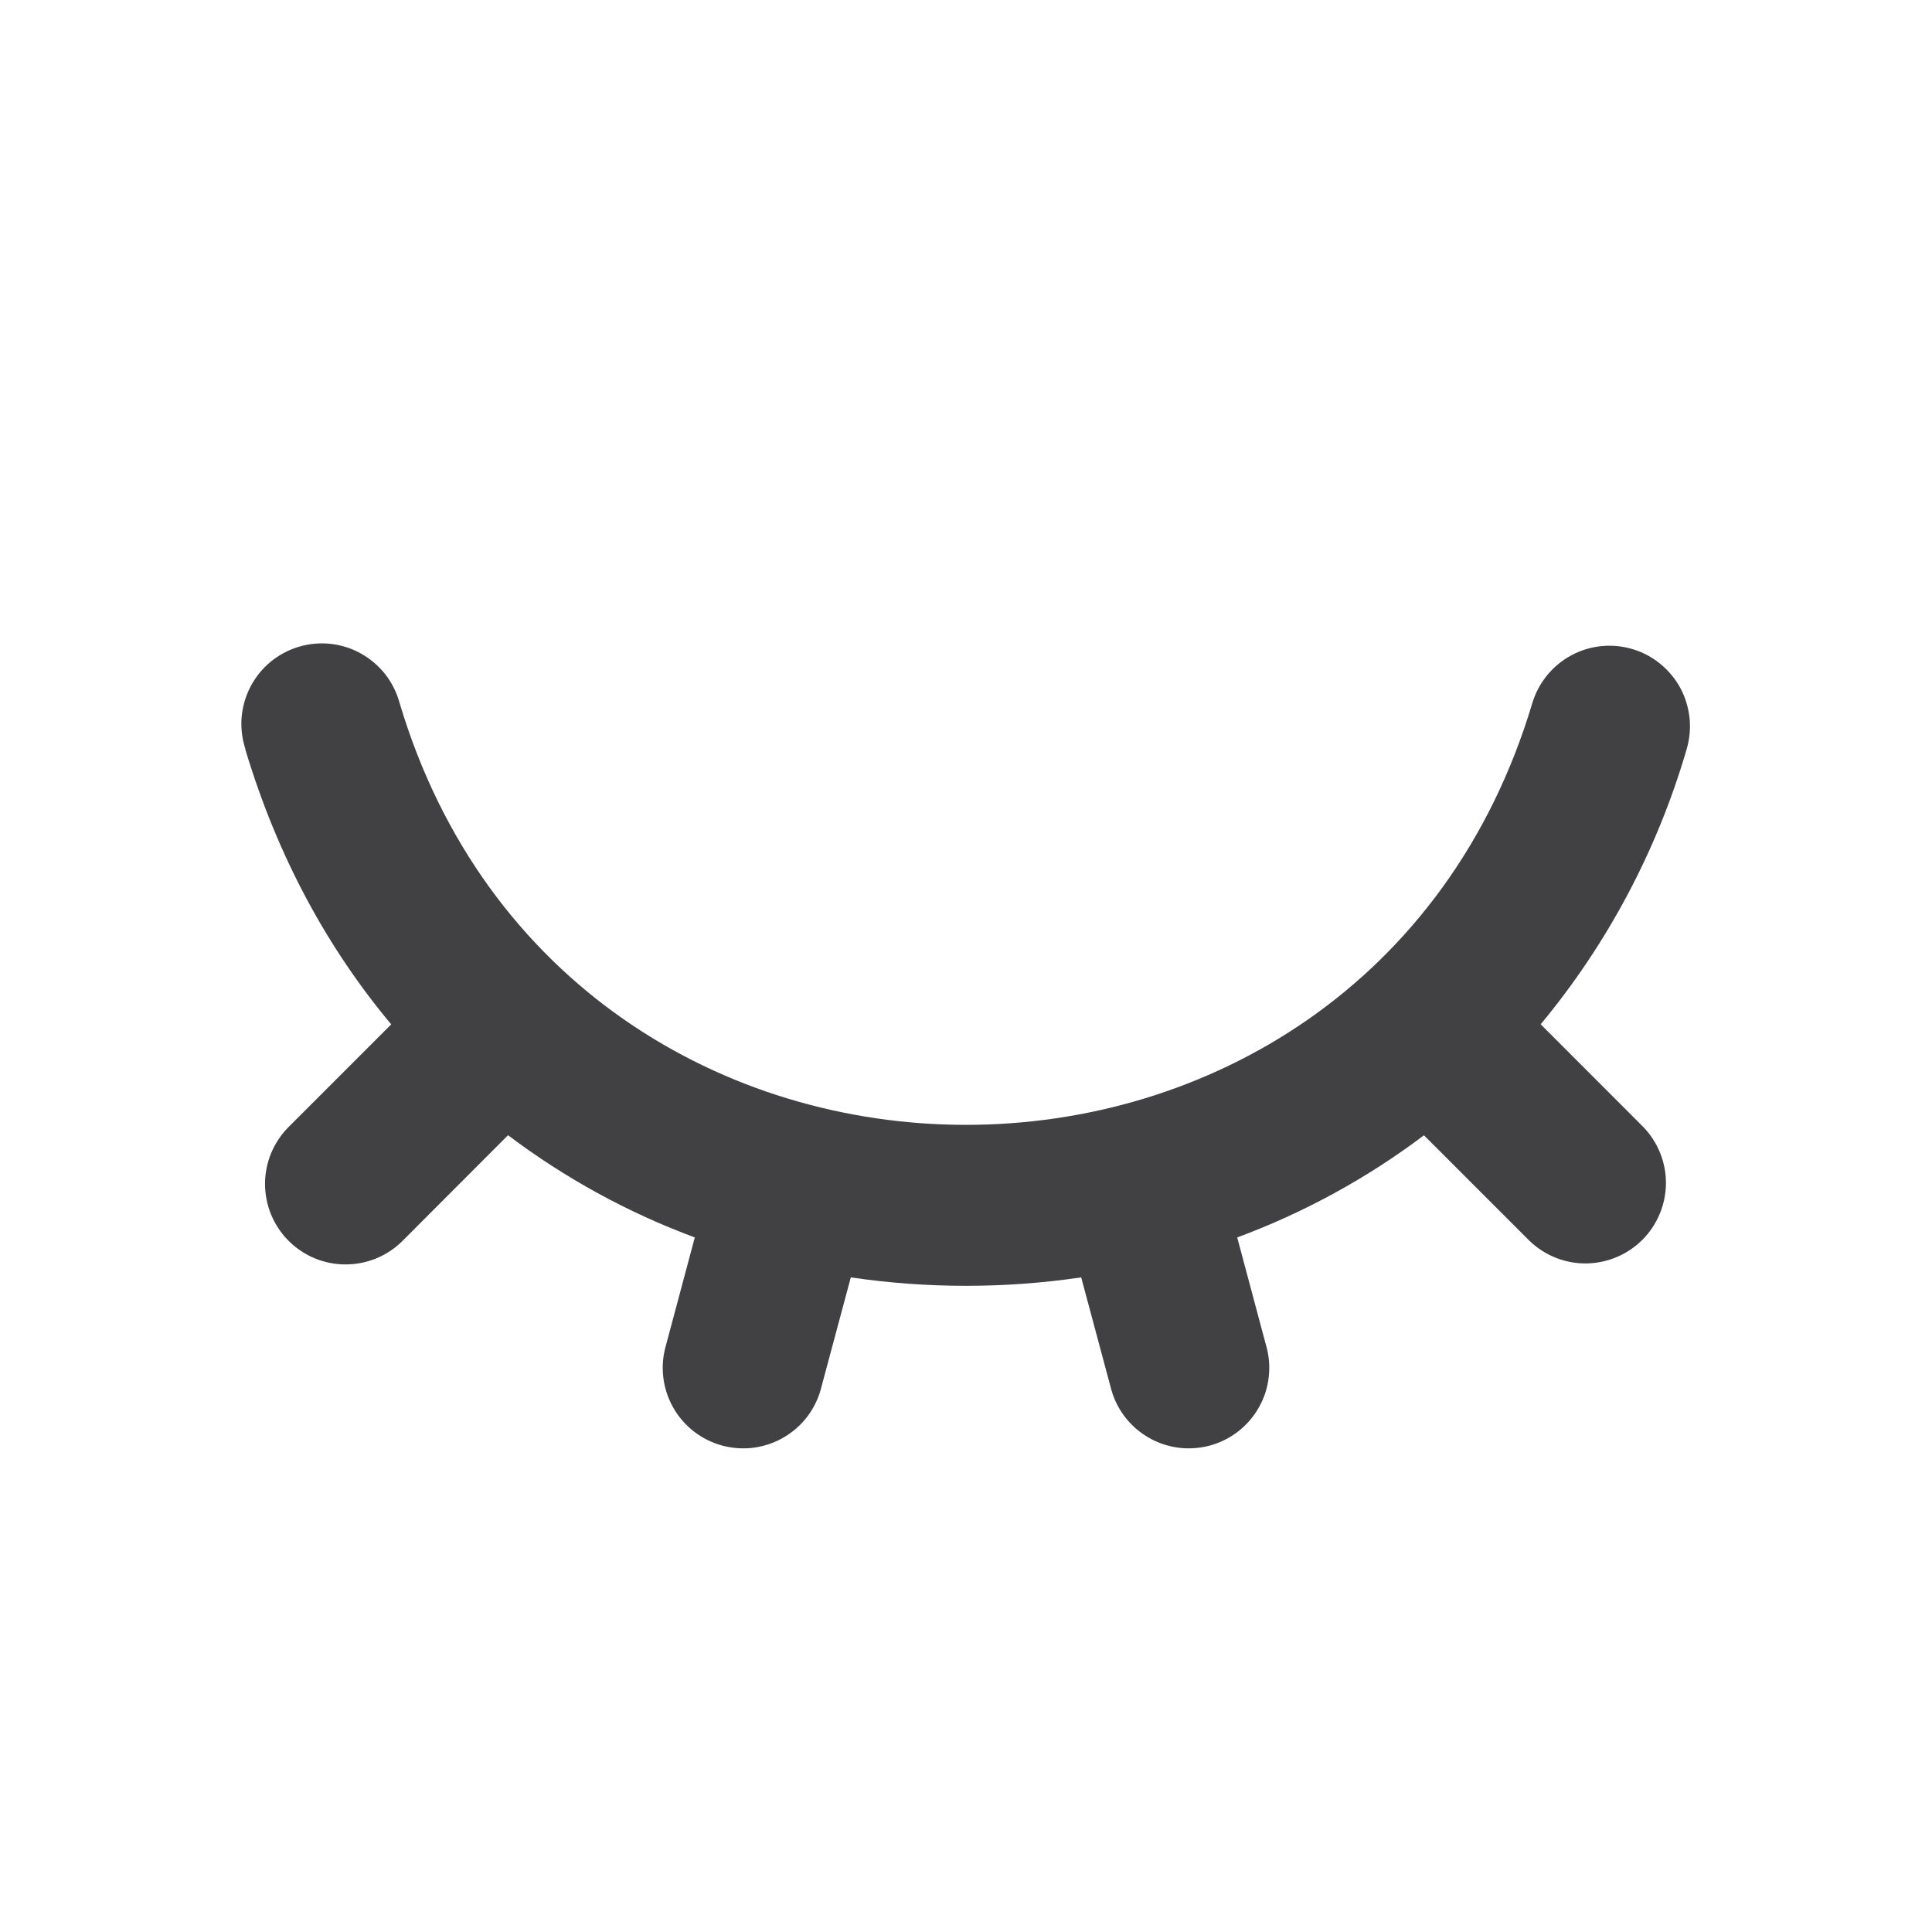 <svg width="24" height="24" viewBox="0 0 24 24" fill="none" xmlns="http://www.w3.org/2000/svg">
<path d="M3.05 9.31C3.008 9.183 2.991 9.049 3.001 8.915C3.012 8.782 3.049 8.652 3.11 8.533C3.172 8.414 3.256 8.309 3.359 8.223C3.462 8.138 3.581 8.074 3.71 8.035C3.838 7.996 3.972 7.984 4.106 7.998C4.239 8.013 4.368 8.053 4.485 8.119C4.601 8.184 4.704 8.272 4.787 8.377C4.869 8.483 4.929 8.604 4.964 8.733C7.05 15.719 16.946 15.72 19.034 8.737C19.072 8.611 19.133 8.494 19.216 8.392C19.299 8.29 19.401 8.205 19.517 8.142C19.632 8.08 19.759 8.04 19.889 8.027C20.02 8.013 20.152 8.026 20.278 8.063C20.404 8.1 20.521 8.162 20.623 8.245C20.725 8.328 20.81 8.43 20.873 8.545C20.935 8.661 20.974 8.788 20.988 8.918C21.002 9.049 20.989 9.181 20.952 9.307C20.588 10.558 19.971 11.721 19.139 12.724L20.414 14C20.596 14.189 20.697 14.441 20.695 14.703C20.692 14.966 20.587 15.216 20.402 15.402C20.216 15.587 19.966 15.692 19.703 15.695C19.441 15.697 19.189 15.596 19 15.414L17.689 14.103C16.982 14.636 16.2 15.064 15.369 15.372L15.726 16.707C15.764 16.835 15.776 16.969 15.761 17.102C15.747 17.235 15.706 17.363 15.64 17.48C15.575 17.597 15.487 17.699 15.382 17.781C15.276 17.863 15.156 17.923 15.027 17.958C14.898 17.992 14.763 18.001 14.631 17.983C14.498 17.964 14.371 17.92 14.256 17.851C14.141 17.783 14.041 17.692 13.962 17.585C13.883 17.477 13.826 17.355 13.795 17.225L13.431 15.868C12.484 16.008 11.516 16.008 10.569 15.868L10.205 17.225C10.174 17.355 10.117 17.477 10.038 17.585C9.959 17.692 9.859 17.783 9.744 17.851C9.629 17.92 9.502 17.964 9.369 17.983C9.237 18.001 9.102 17.992 8.973 17.958C8.844 17.923 8.724 17.863 8.618 17.781C8.513 17.699 8.425 17.597 8.36 17.48C8.295 17.363 8.253 17.235 8.239 17.102C8.224 16.969 8.236 16.835 8.274 16.707L8.631 15.372C7.8 15.064 7.019 14.636 6.311 14.102L5.001 15.414C4.814 15.602 4.559 15.707 4.294 15.707C4.028 15.708 3.774 15.602 3.586 15.415C3.398 15.227 3.293 14.973 3.292 14.708C3.292 14.442 3.398 14.188 3.585 14L4.86 12.725C4.076 11.789 3.45 10.651 3.048 9.311L3.05 9.31Z" fill="#414042"/>
</svg>

